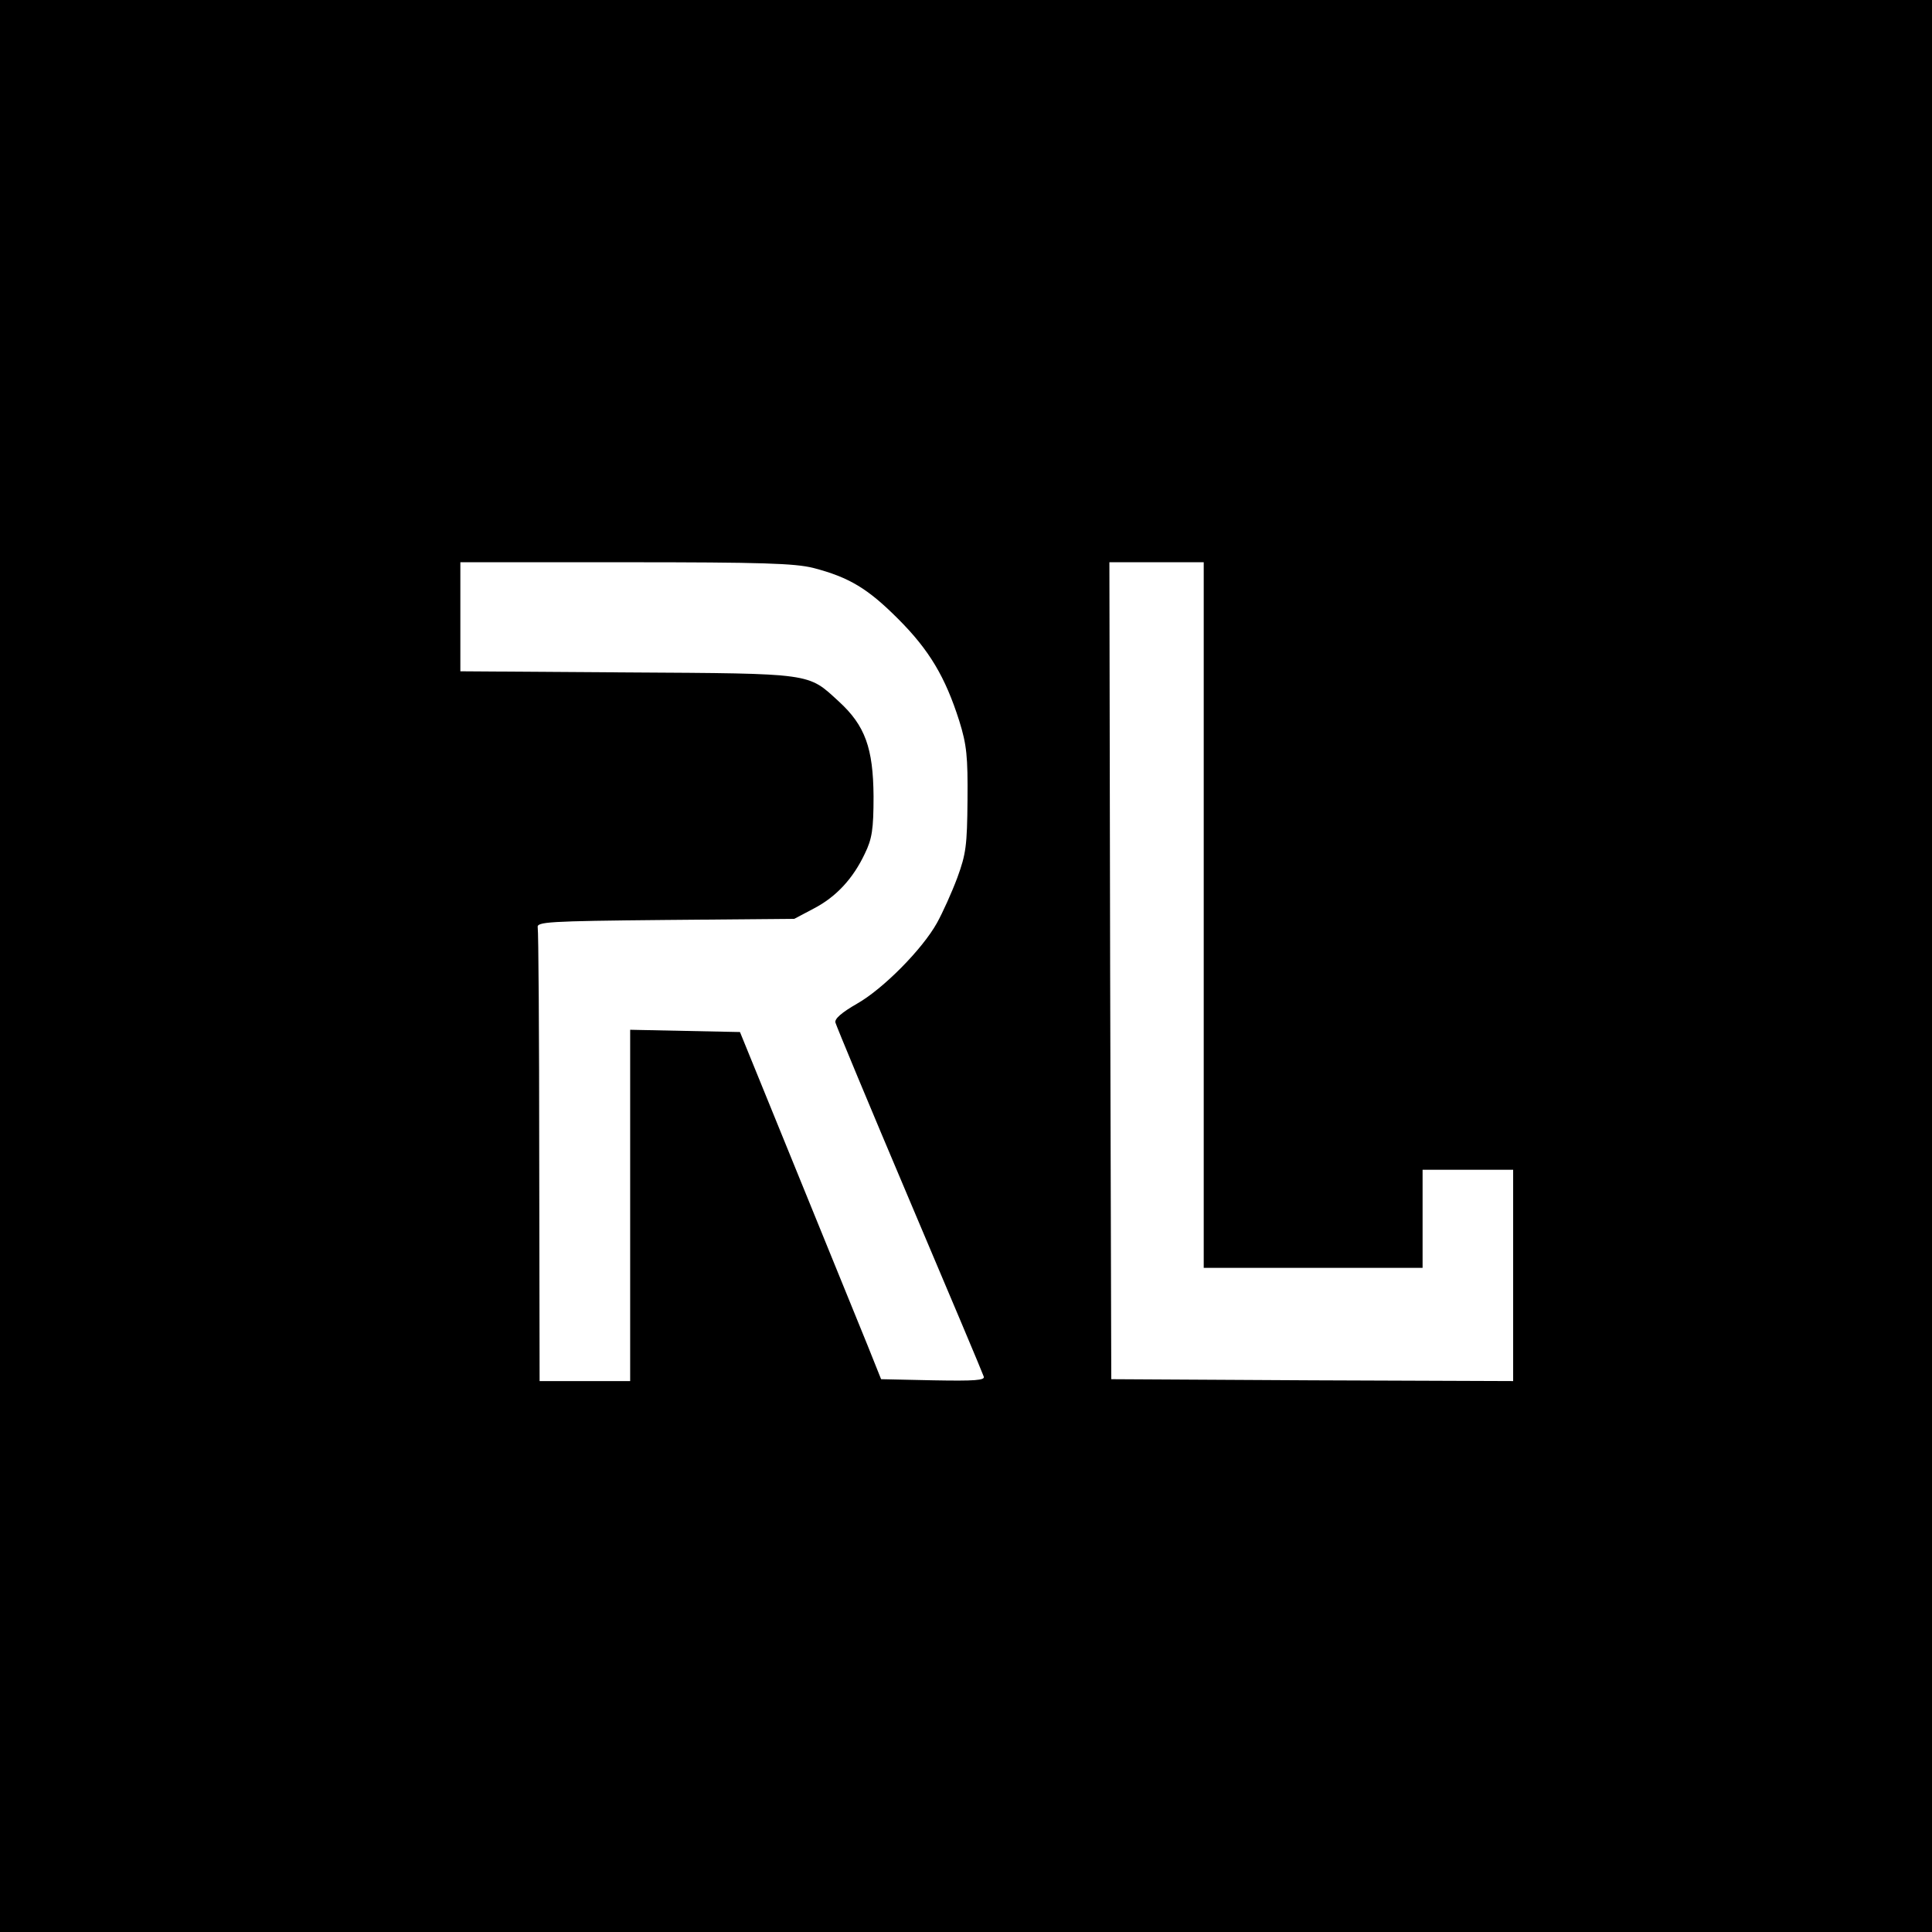 <?xml version="1.0" standalone="no"?>
<!DOCTYPE svg PUBLIC "-//W3C//DTD SVG 20010904//EN"
 "http://www.w3.org/TR/2001/REC-SVG-20010904/DTD/svg10.dtd">
<svg version="1.0" xmlns="http://www.w3.org/2000/svg"
 width="512pt" height="512pt" viewBox="0 0 512 512"
 preserveAspectRatio="xMidYMid meet">
<g transform="translate(0,512) scale(0.1,-0.1)"
fill="#000000" stroke="none">
<path d="M0 2560 l0 -2560 2560 0 2560 0 0 2560 0 2560 -2560 0 -2560 0 0
-2560z m2155 1055 c96 -25 145 -55 225 -135 83 -83 125 -154 162 -270 20 -64
23 -95 22 -210 -1 -121 -4 -143 -27 -206 -15 -40 -39 -93 -54 -120 -39 -70
-143 -175 -212 -214 -40 -23 -60 -40 -57 -50 2 -8 90 -220 196 -470 106 -250
195 -461 197 -468 4 -10 -24 -12 -133 -10 l-139 3 -36 90 c-39 96 -192 472
-283 695 l-55 135 -146 3 -145 3 0 -466 0 -465 -120 0 -120 0 -1 593 c0 325
-2 600 -4 609 -3 15 25 17 338 20 l342 3 51 27 c60 31 105 80 136 146 19 39
23 64 23 152 -1 127 -22 187 -92 251 -83 76 -65 74 -560 77 l-443 3 0 145 0
144 438 0 c363 0 448 -3 497 -15z m1035 -920 l0 -935 290 0 290 0 0 130 0 130
120 0 120 0 0 -280 0 -280 -532 2 -533 3 -3 1083 -2 1082 125 0 125 0 0 -935z"/>
</g>
</svg>
